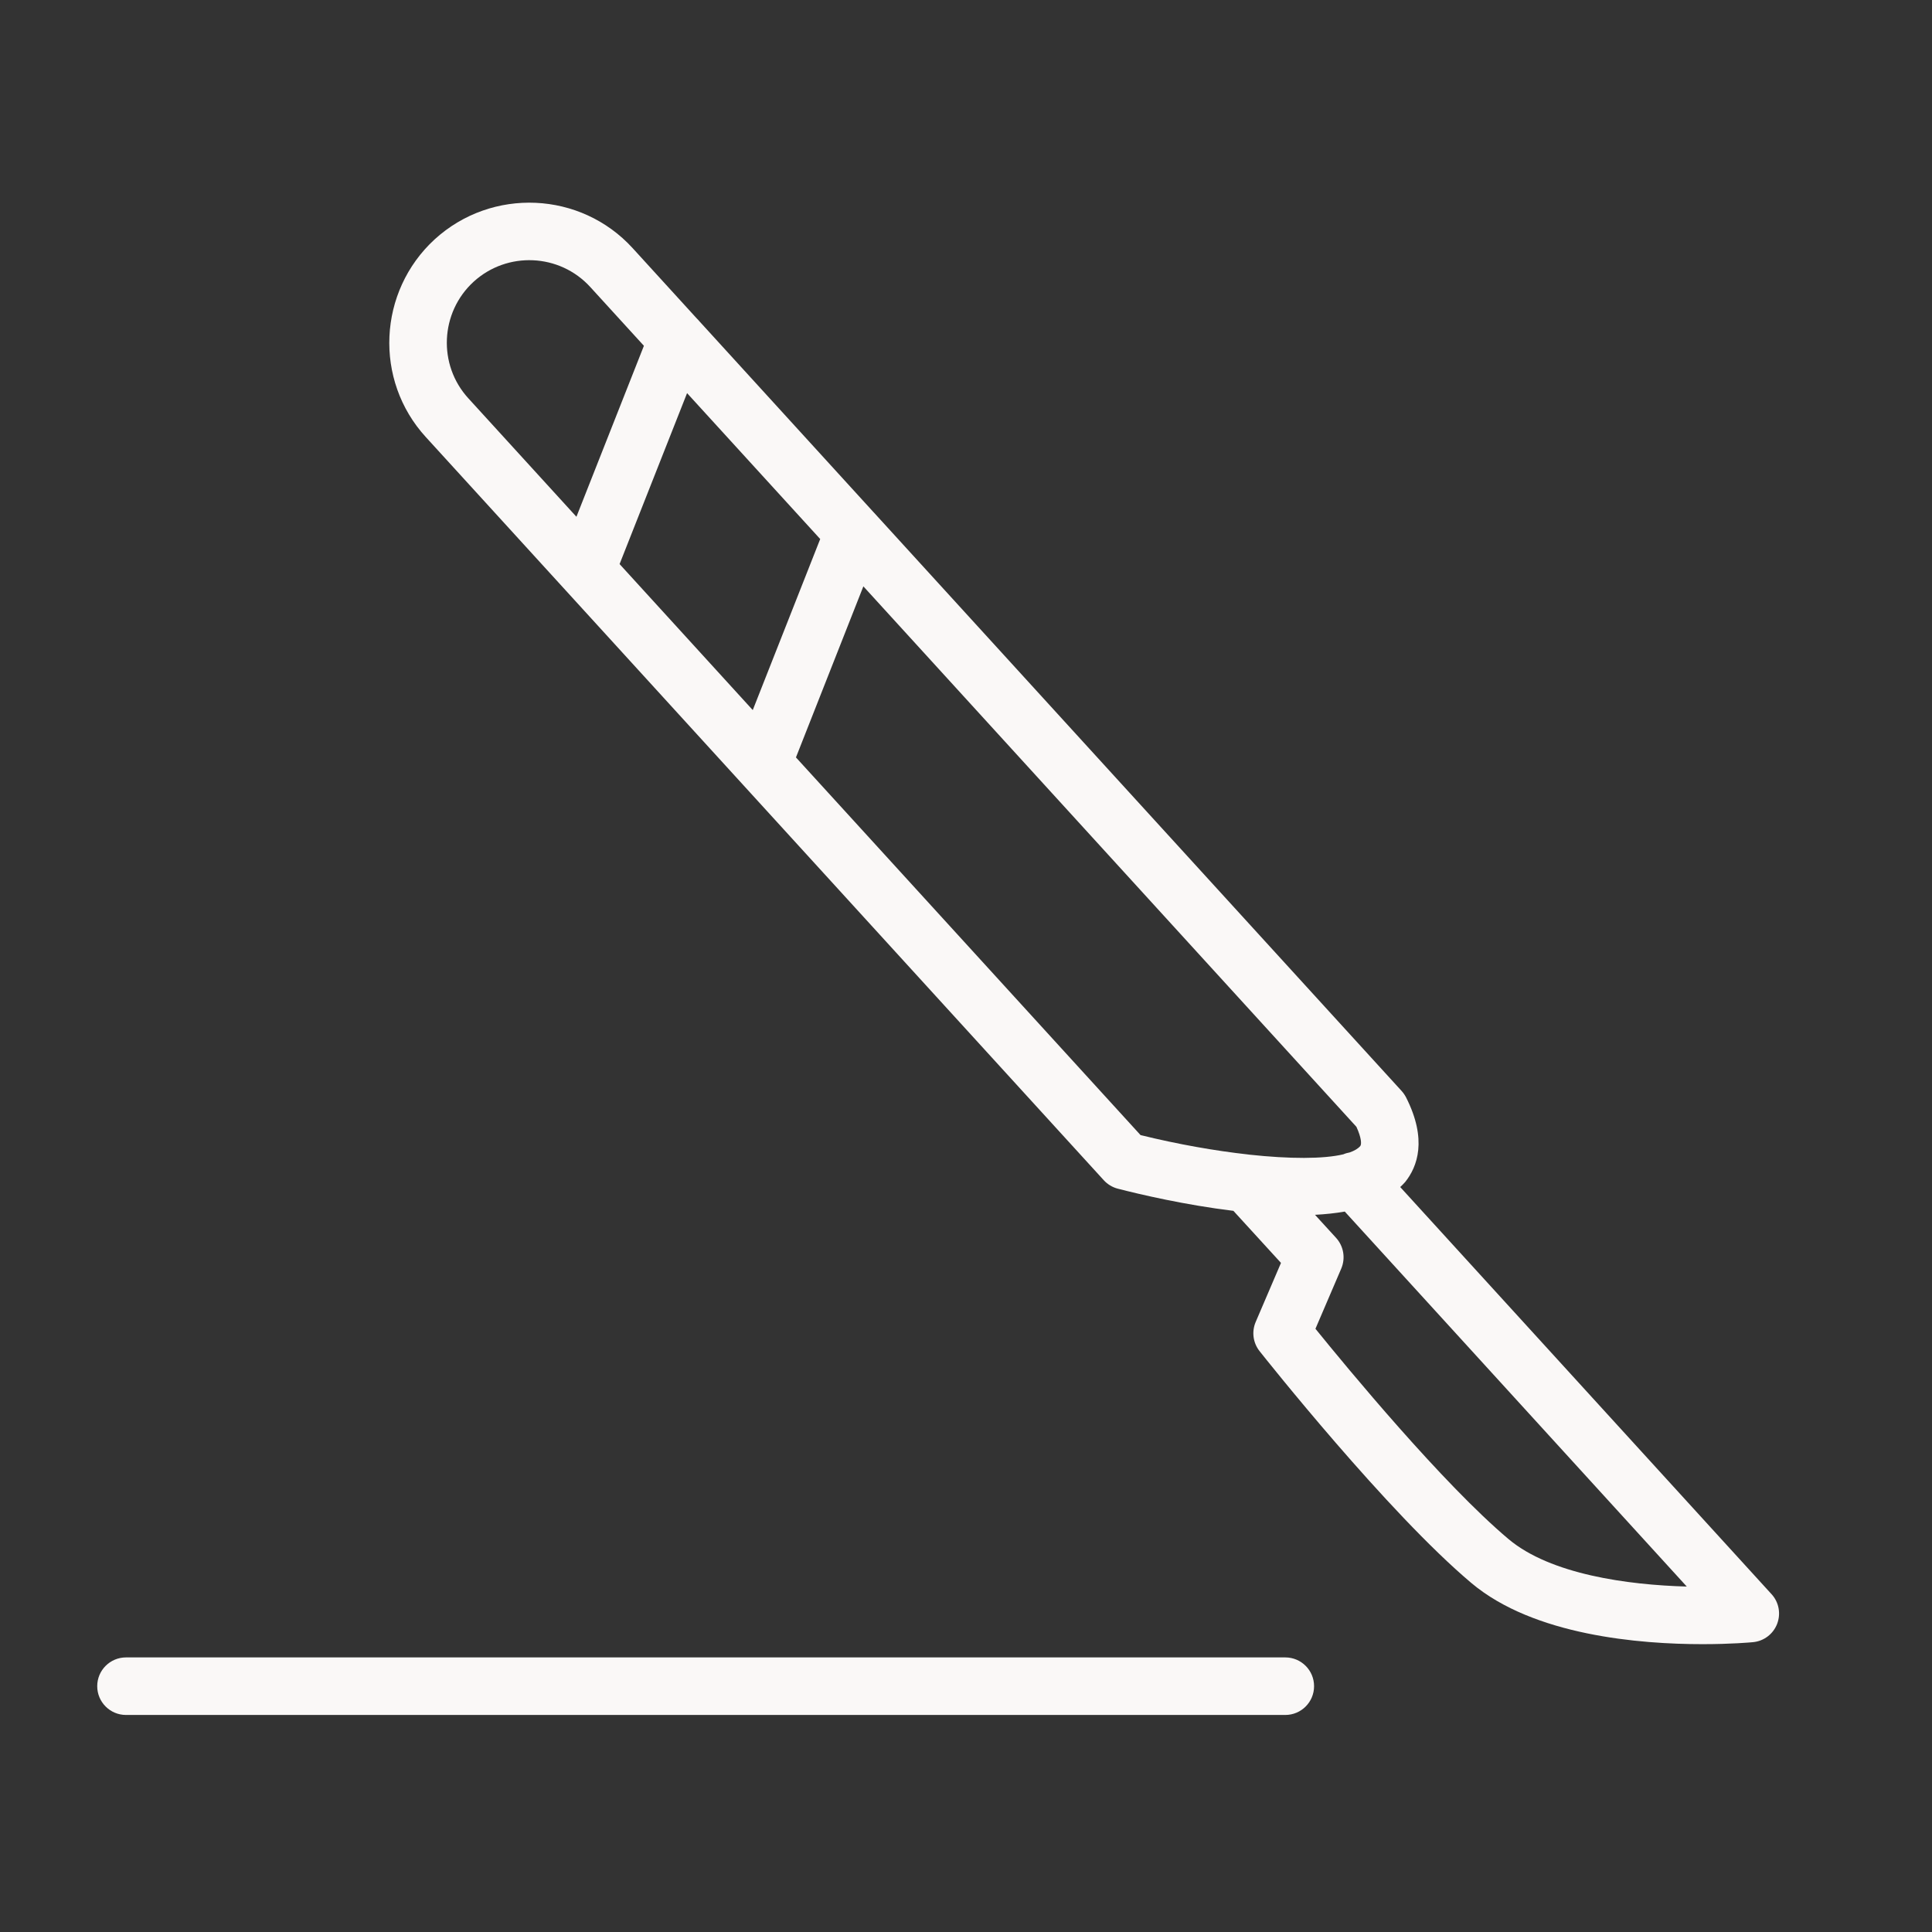 <?xml version="1.0" encoding="UTF-8"?> <svg xmlns="http://www.w3.org/2000/svg" width="56" height="56" viewBox="0 0 56 56" fill="none"><rect x="0" y="0" width="56" height="56" fill="#333333" stroke="none"/> <path d="M51.35 46.209L40.586 34.407C40.634 34.359 40.686 34.314 40.729 34.262C41.084 33.82 41.377 33.035 40.757 31.811C40.722 31.744 40.68 31.682 40.63 31.626L25.328 14.854C25.326 14.852 25.324 14.85 25.322 14.848L20.272 9.312C20.248 9.284 20.224 9.255 20.196 9.23L18.34 7.195C16.834 5.542 14.26 5.425 12.602 6.935C10.952 8.448 10.835 11.021 12.342 12.668L31.994 34.21C32.103 34.329 32.245 34.415 32.402 34.455C33.06 34.625 34.358 34.927 35.751 35.097L37.13 36.606L36.397 38.317C36.276 38.599 36.319 38.923 36.509 39.163C36.659 39.353 40.219 43.841 42.65 45.886C44.46 47.408 47.53 47.657 49.348 47.657C50.174 47.657 50.742 47.606 50.812 47.599C51.127 47.569 51.397 47.364 51.511 47.069C51.624 46.774 51.563 46.441 51.35 46.209ZM17.959 16.35L19.915 11.395L23.774 15.624L21.819 20.582L17.959 16.35ZM13.728 8.166C14.704 7.277 16.22 7.345 17.109 8.319L18.664 10.023L16.708 14.979L13.575 11.545C12.687 10.574 12.756 9.057 13.728 8.166ZM23.071 21.954L25.025 16.996L39.316 32.661C39.465 32.984 39.468 33.169 39.429 33.217C39.368 33.291 39.262 33.354 39.121 33.404C39.058 33.416 38.999 33.431 38.939 33.458C38.364 33.596 37.381 33.595 36.211 33.468C36.199 33.467 36.187 33.464 36.175 33.463C35.219 33.357 34.142 33.168 33.059 32.901L23.071 21.954ZM43.725 44.611C41.821 43.009 39.049 39.651 38.129 38.515L38.877 36.77C39.005 36.469 38.947 36.121 38.726 35.879L38.116 35.212C38.417 35.196 38.706 35.166 38.979 35.118L48.892 45.987C47.193 45.941 44.945 45.637 43.725 44.611Z" fill="#FAF8F7"></path> <path d="M37.255 48.041H3.652C3.192 48.041 2.818 48.414 2.818 48.875C2.818 49.336 3.192 49.709 3.652 49.709H37.255C37.716 49.709 38.089 49.336 38.089 48.875C38.089 48.414 37.716 48.041 37.255 48.041Z" fill="#FAF8F7"></path> </svg> 